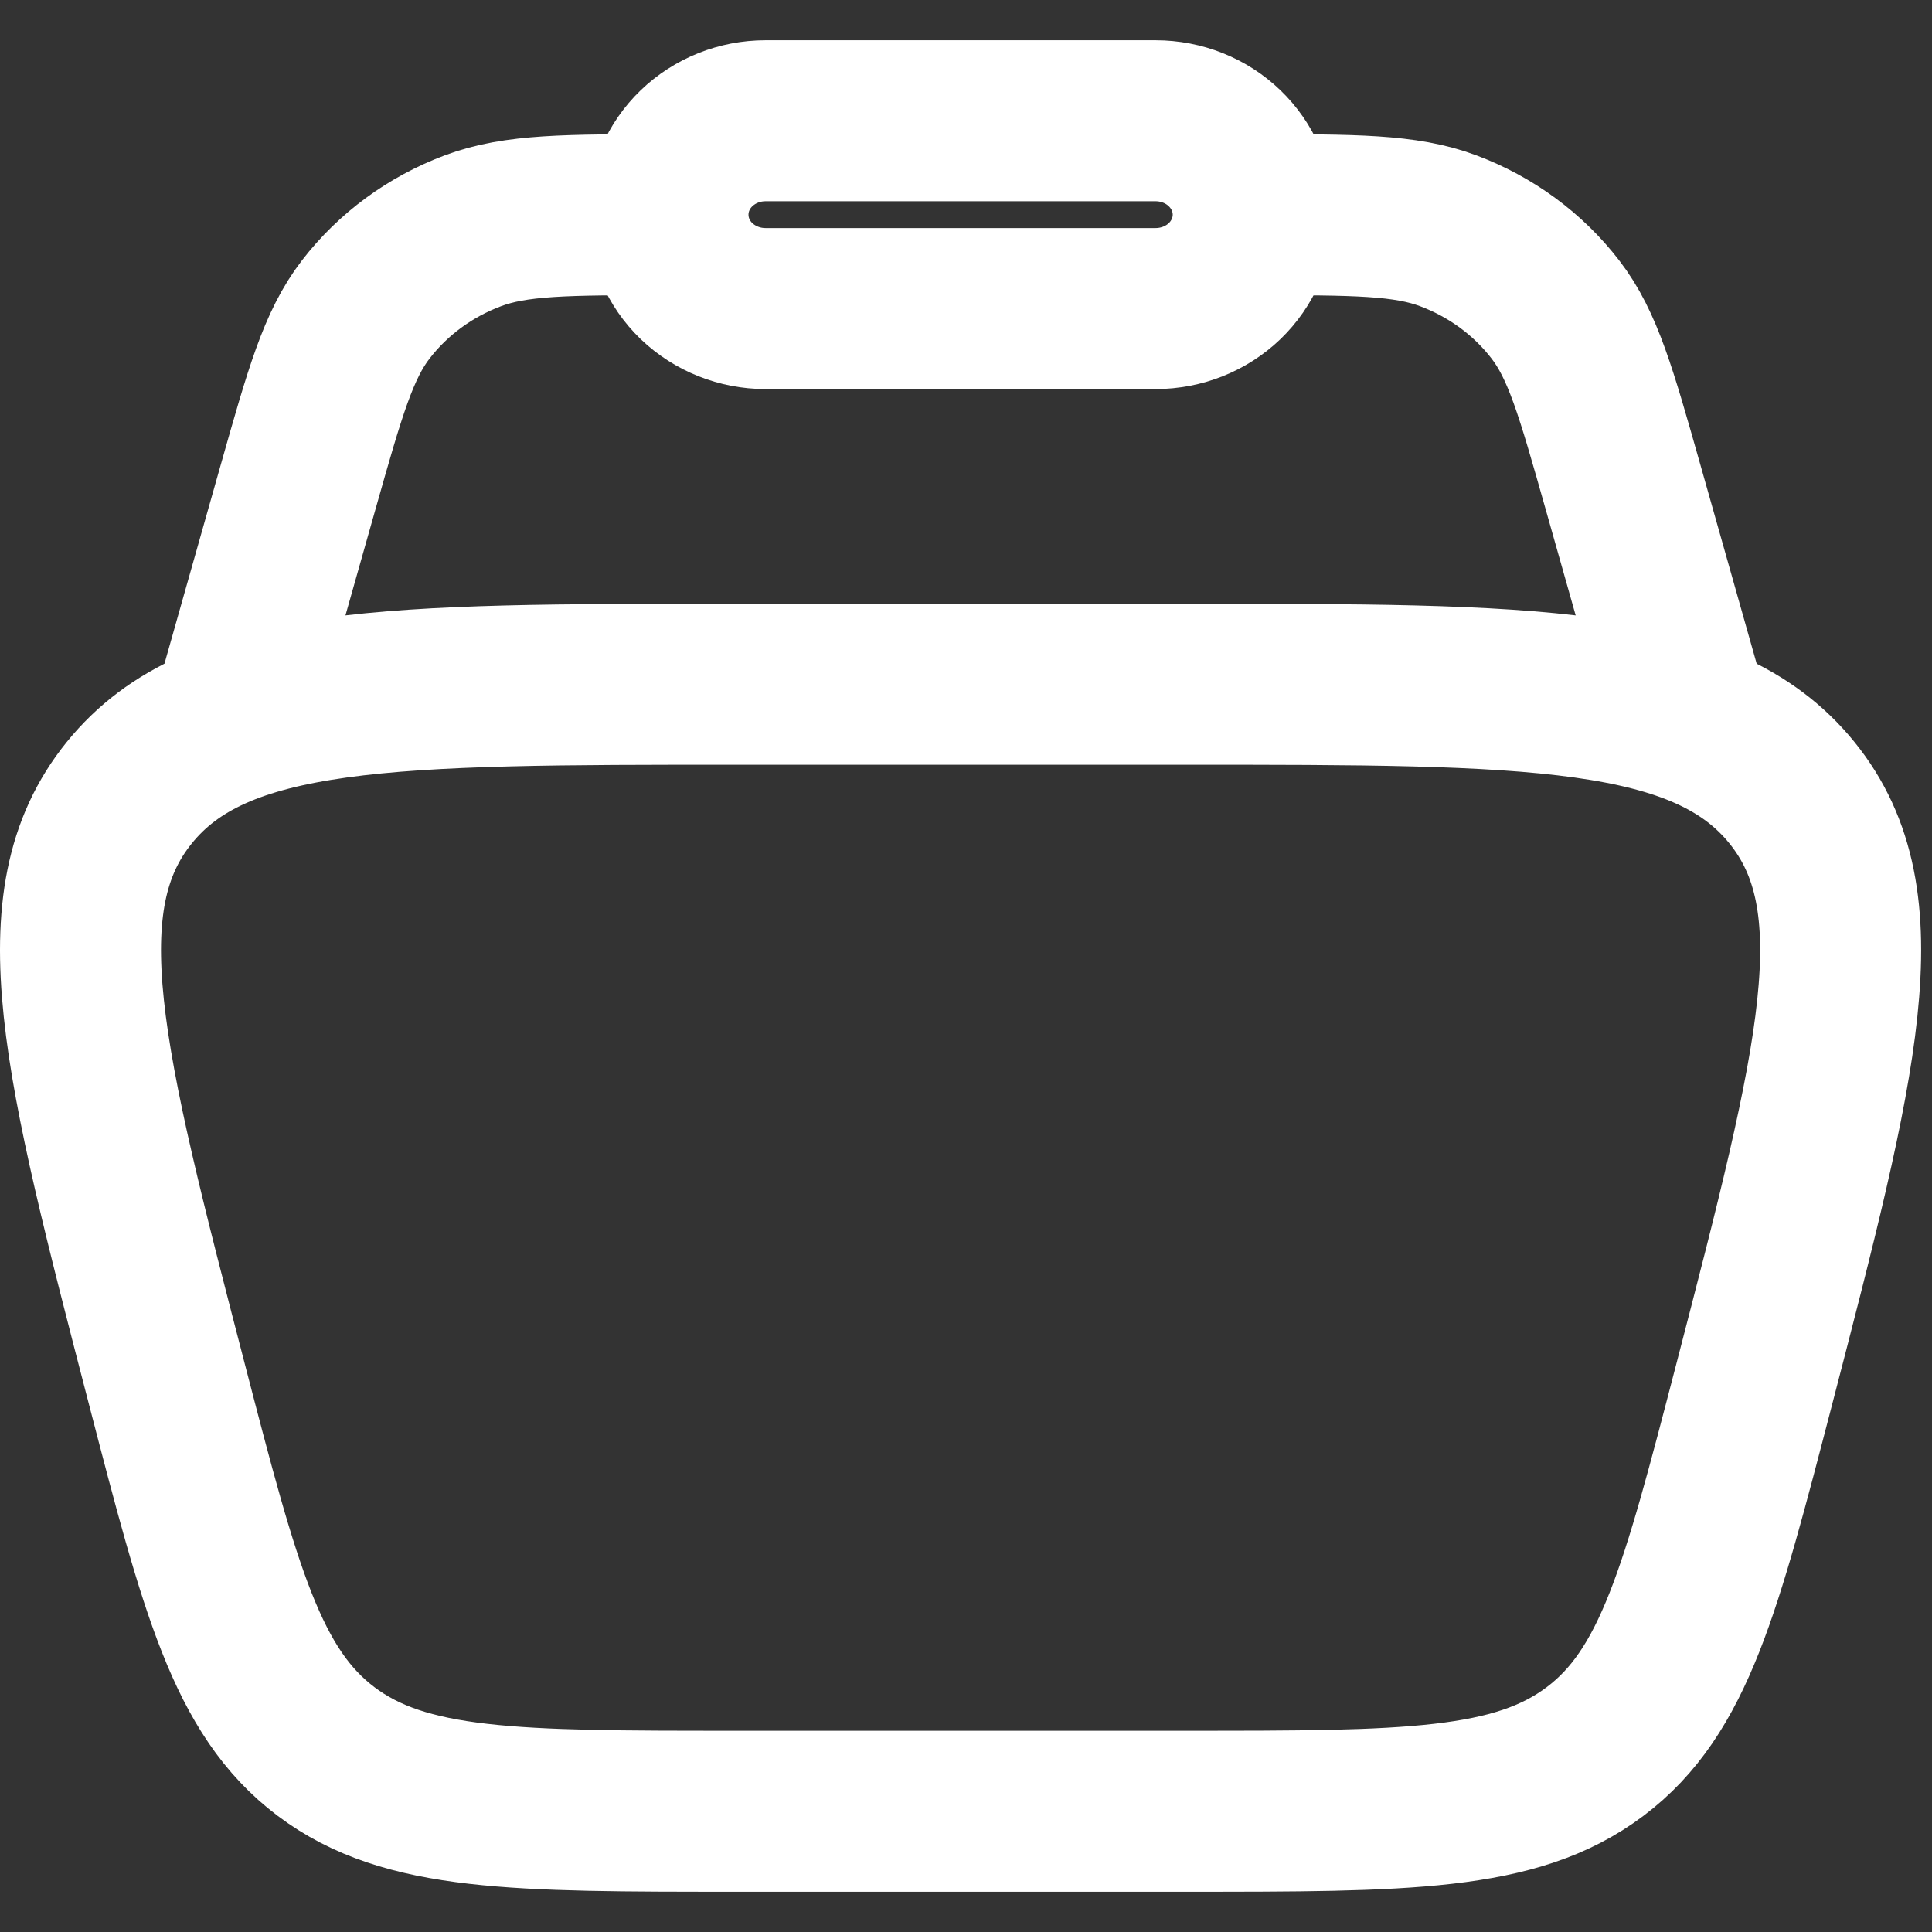 <svg width="24" height="24" viewBox="0 0 24 24" fill="none" xmlns="http://www.w3.org/2000/svg">
<rect x="0" y="0" width="24" height="24" fill="#333333" stroke="none"/>
<path d="M2.074 17.198C1.035 13.194 0.515 11.193 1.607 9.846C2.697 8.5 4.842 8.5 9.128 8.5H14.738C19.024 8.5 21.167 8.5 22.259 9.846C23.35 11.191 22.83 13.195 21.791 17.198C21.129 19.744 20.8 21.017 19.813 21.759C18.827 22.5 17.464 22.5 14.738 22.5H9.128C6.401 22.5 5.038 22.5 4.052 21.759C3.066 21.017 2.735 19.744 2.074 17.198Z" stroke="white" stroke-width="2"/>
<path d="M21.02 9.083L20.16 6.044C19.828 4.872 19.662 4.286 19.321 3.844C18.982 3.404 18.521 3.066 17.991 2.867C17.458 2.667 16.828 2.667 15.568 2.667M2.845 9.083L3.705 6.044C4.037 4.872 4.203 4.286 4.544 3.844C4.883 3.404 5.344 3.066 5.874 2.867C6.407 2.667 7.037 2.667 8.298 2.667" stroke="white" stroke-width="2"/>
<path d="M8.298 2.667C8.298 2.357 8.425 2.061 8.652 1.842C8.88 1.623 9.188 1.5 9.509 1.5H14.356C14.677 1.5 14.986 1.623 15.213 1.842C15.44 2.061 15.568 2.357 15.568 2.667C15.568 2.976 15.44 3.273 15.213 3.492C14.986 3.71 14.677 3.833 14.356 3.833H9.509C9.188 3.833 8.88 3.71 8.652 3.492C8.425 3.273 8.298 2.976 8.298 2.667Z" stroke="white" stroke-width="2"/>
</svg>
